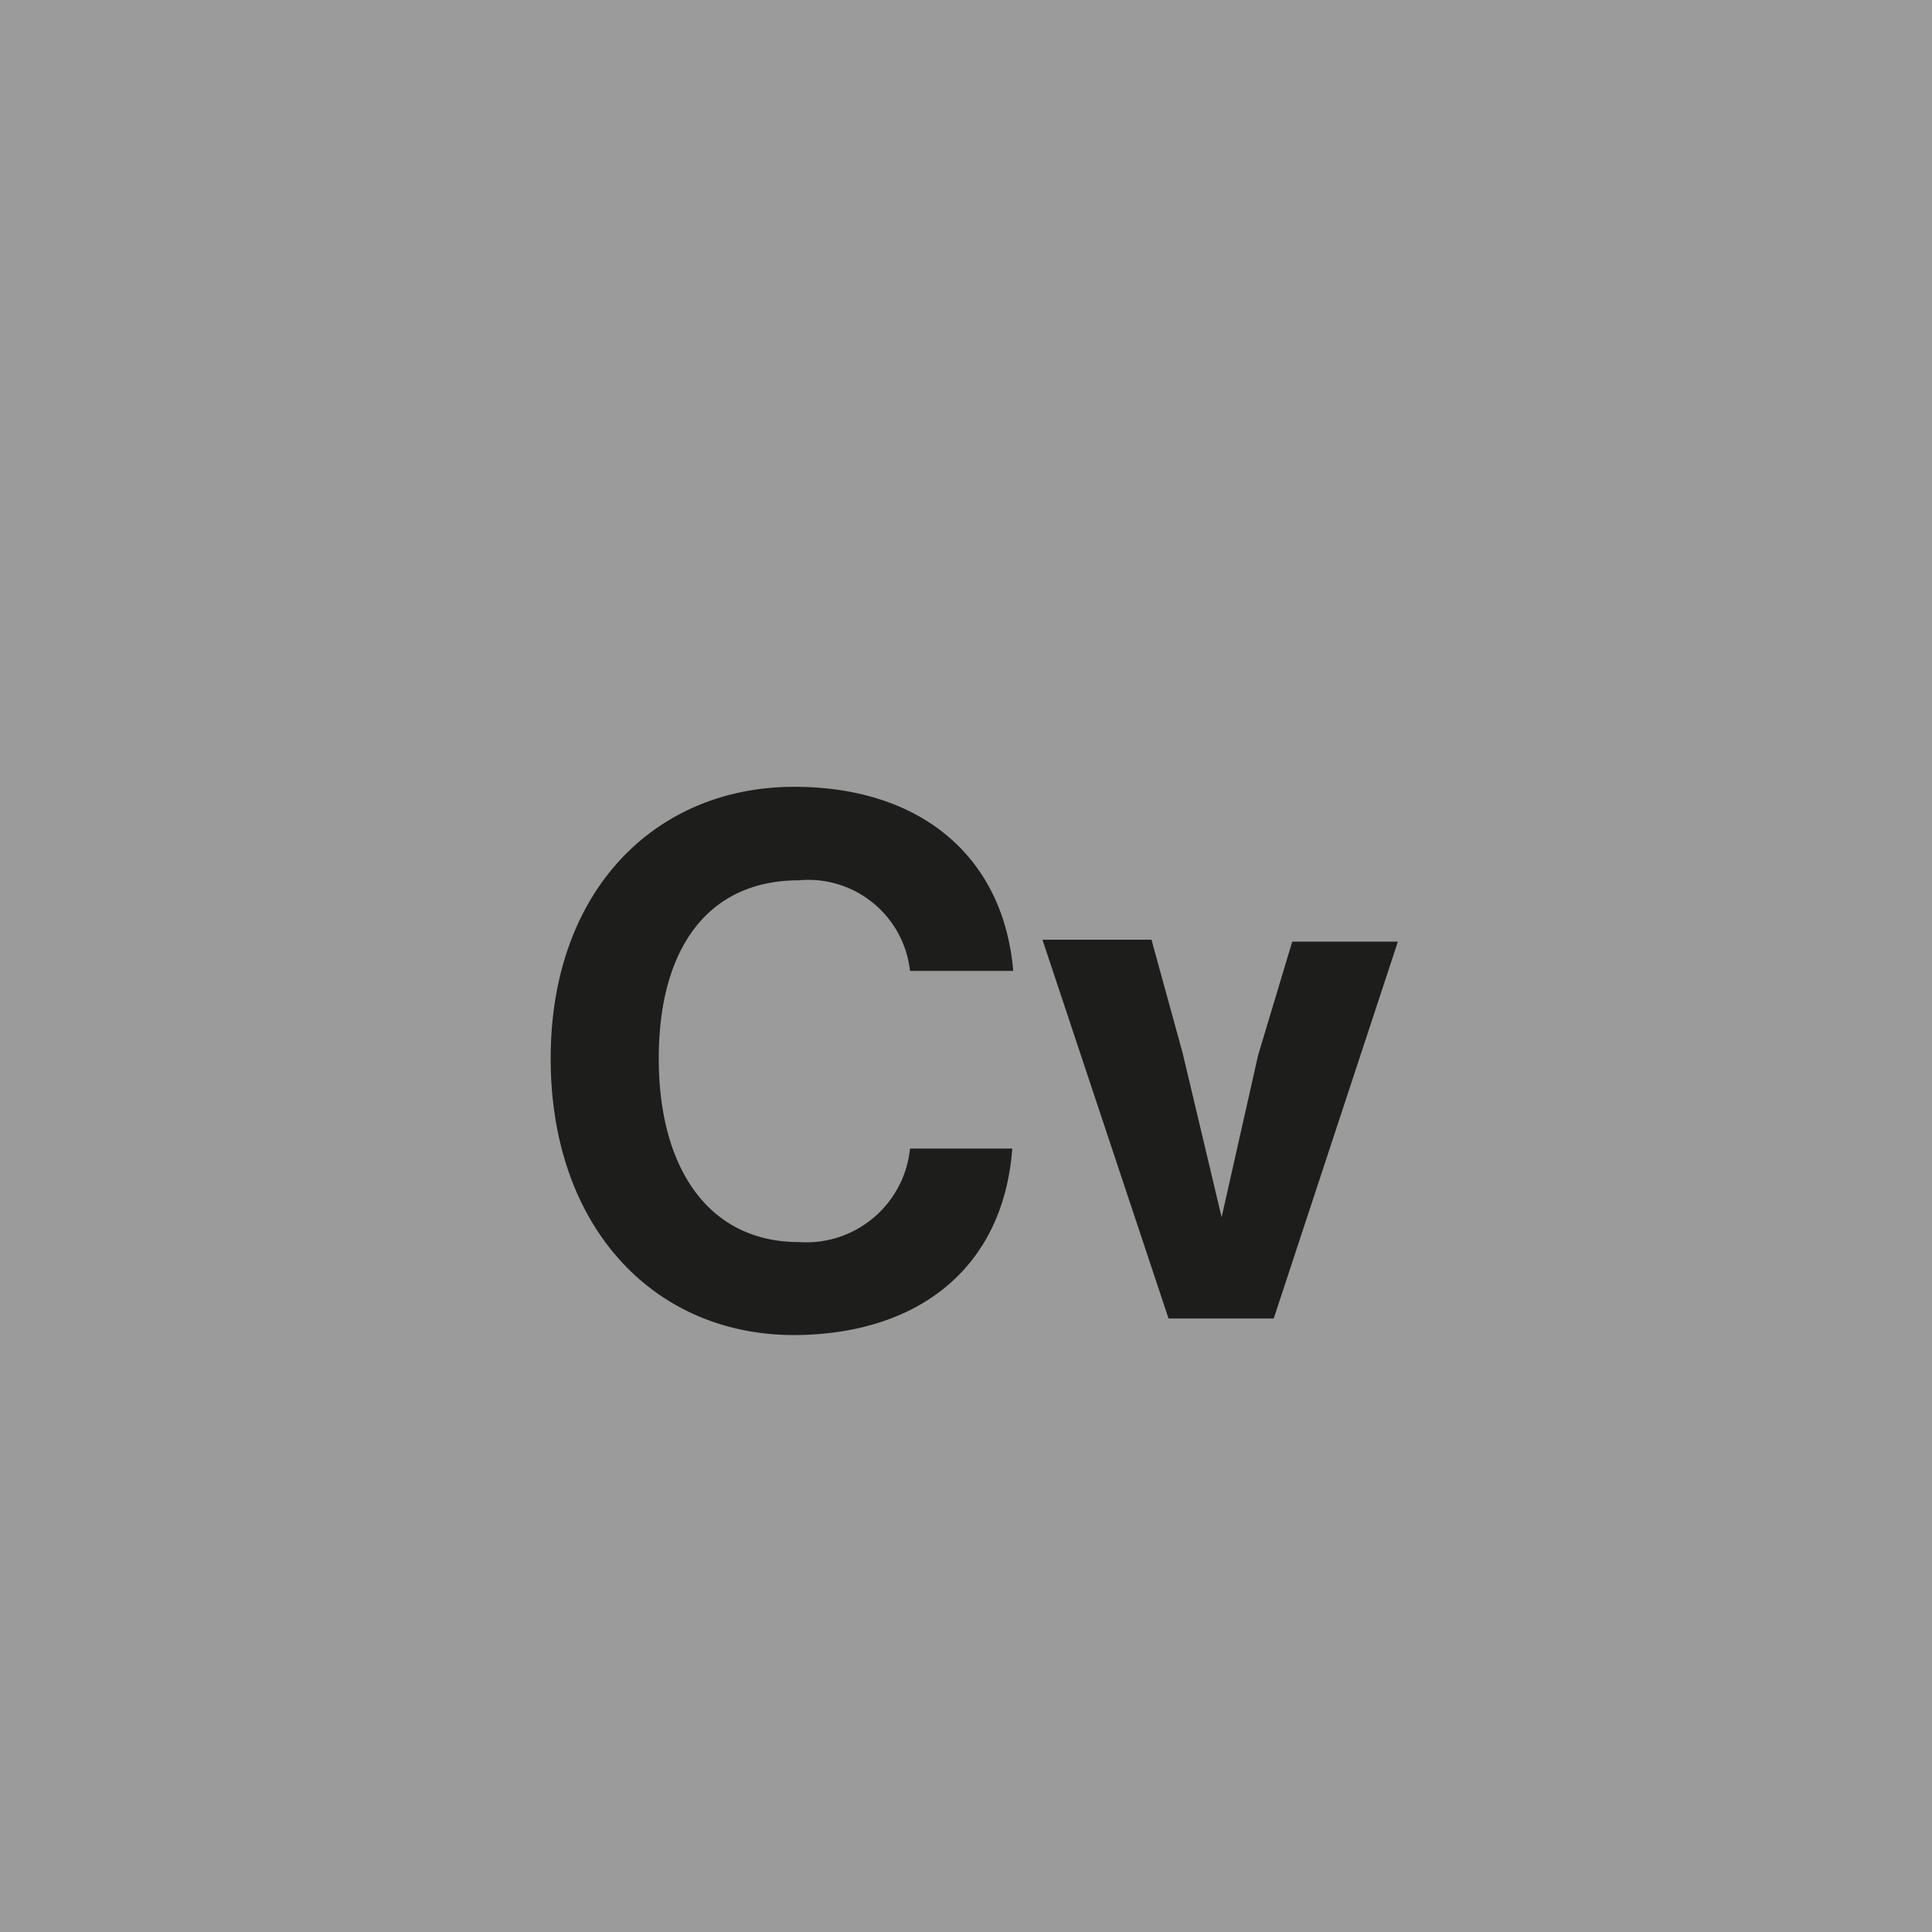 <svg id="Ebene_1" data-name="Ebene 1" xmlns="http://www.w3.org/2000/svg" viewBox="0 0 39.68 39.68"><defs><style>.cls-1{fill:#9b9b9b;}.cls-2{fill:#1d1d1b;}</style></defs><rect class="cls-1" width="39.68" height="39.68"/><path class="cls-2" d="M26.54,19.34l-.7,2.33L25.09,25l-.8-3.37-.64-2.33H21.41L24,27.08h2.16l2.55-7.74ZM16.28,27.42c2.59,0,4.33-1.39,4.51-3.83h-2.1a2.14,2.14,0,0,1-2.28,1.92c-1.86,0-2.88-1.52-2.88-3.77s1-3.66,2.88-3.66a2.1,2.1,0,0,1,2.28,1.86h2.12c-.2-2.34-1.89-3.78-4.5-3.78-2.85,0-5,2.13-5,5.58s2.11,5.68,5,5.68"/></svg>